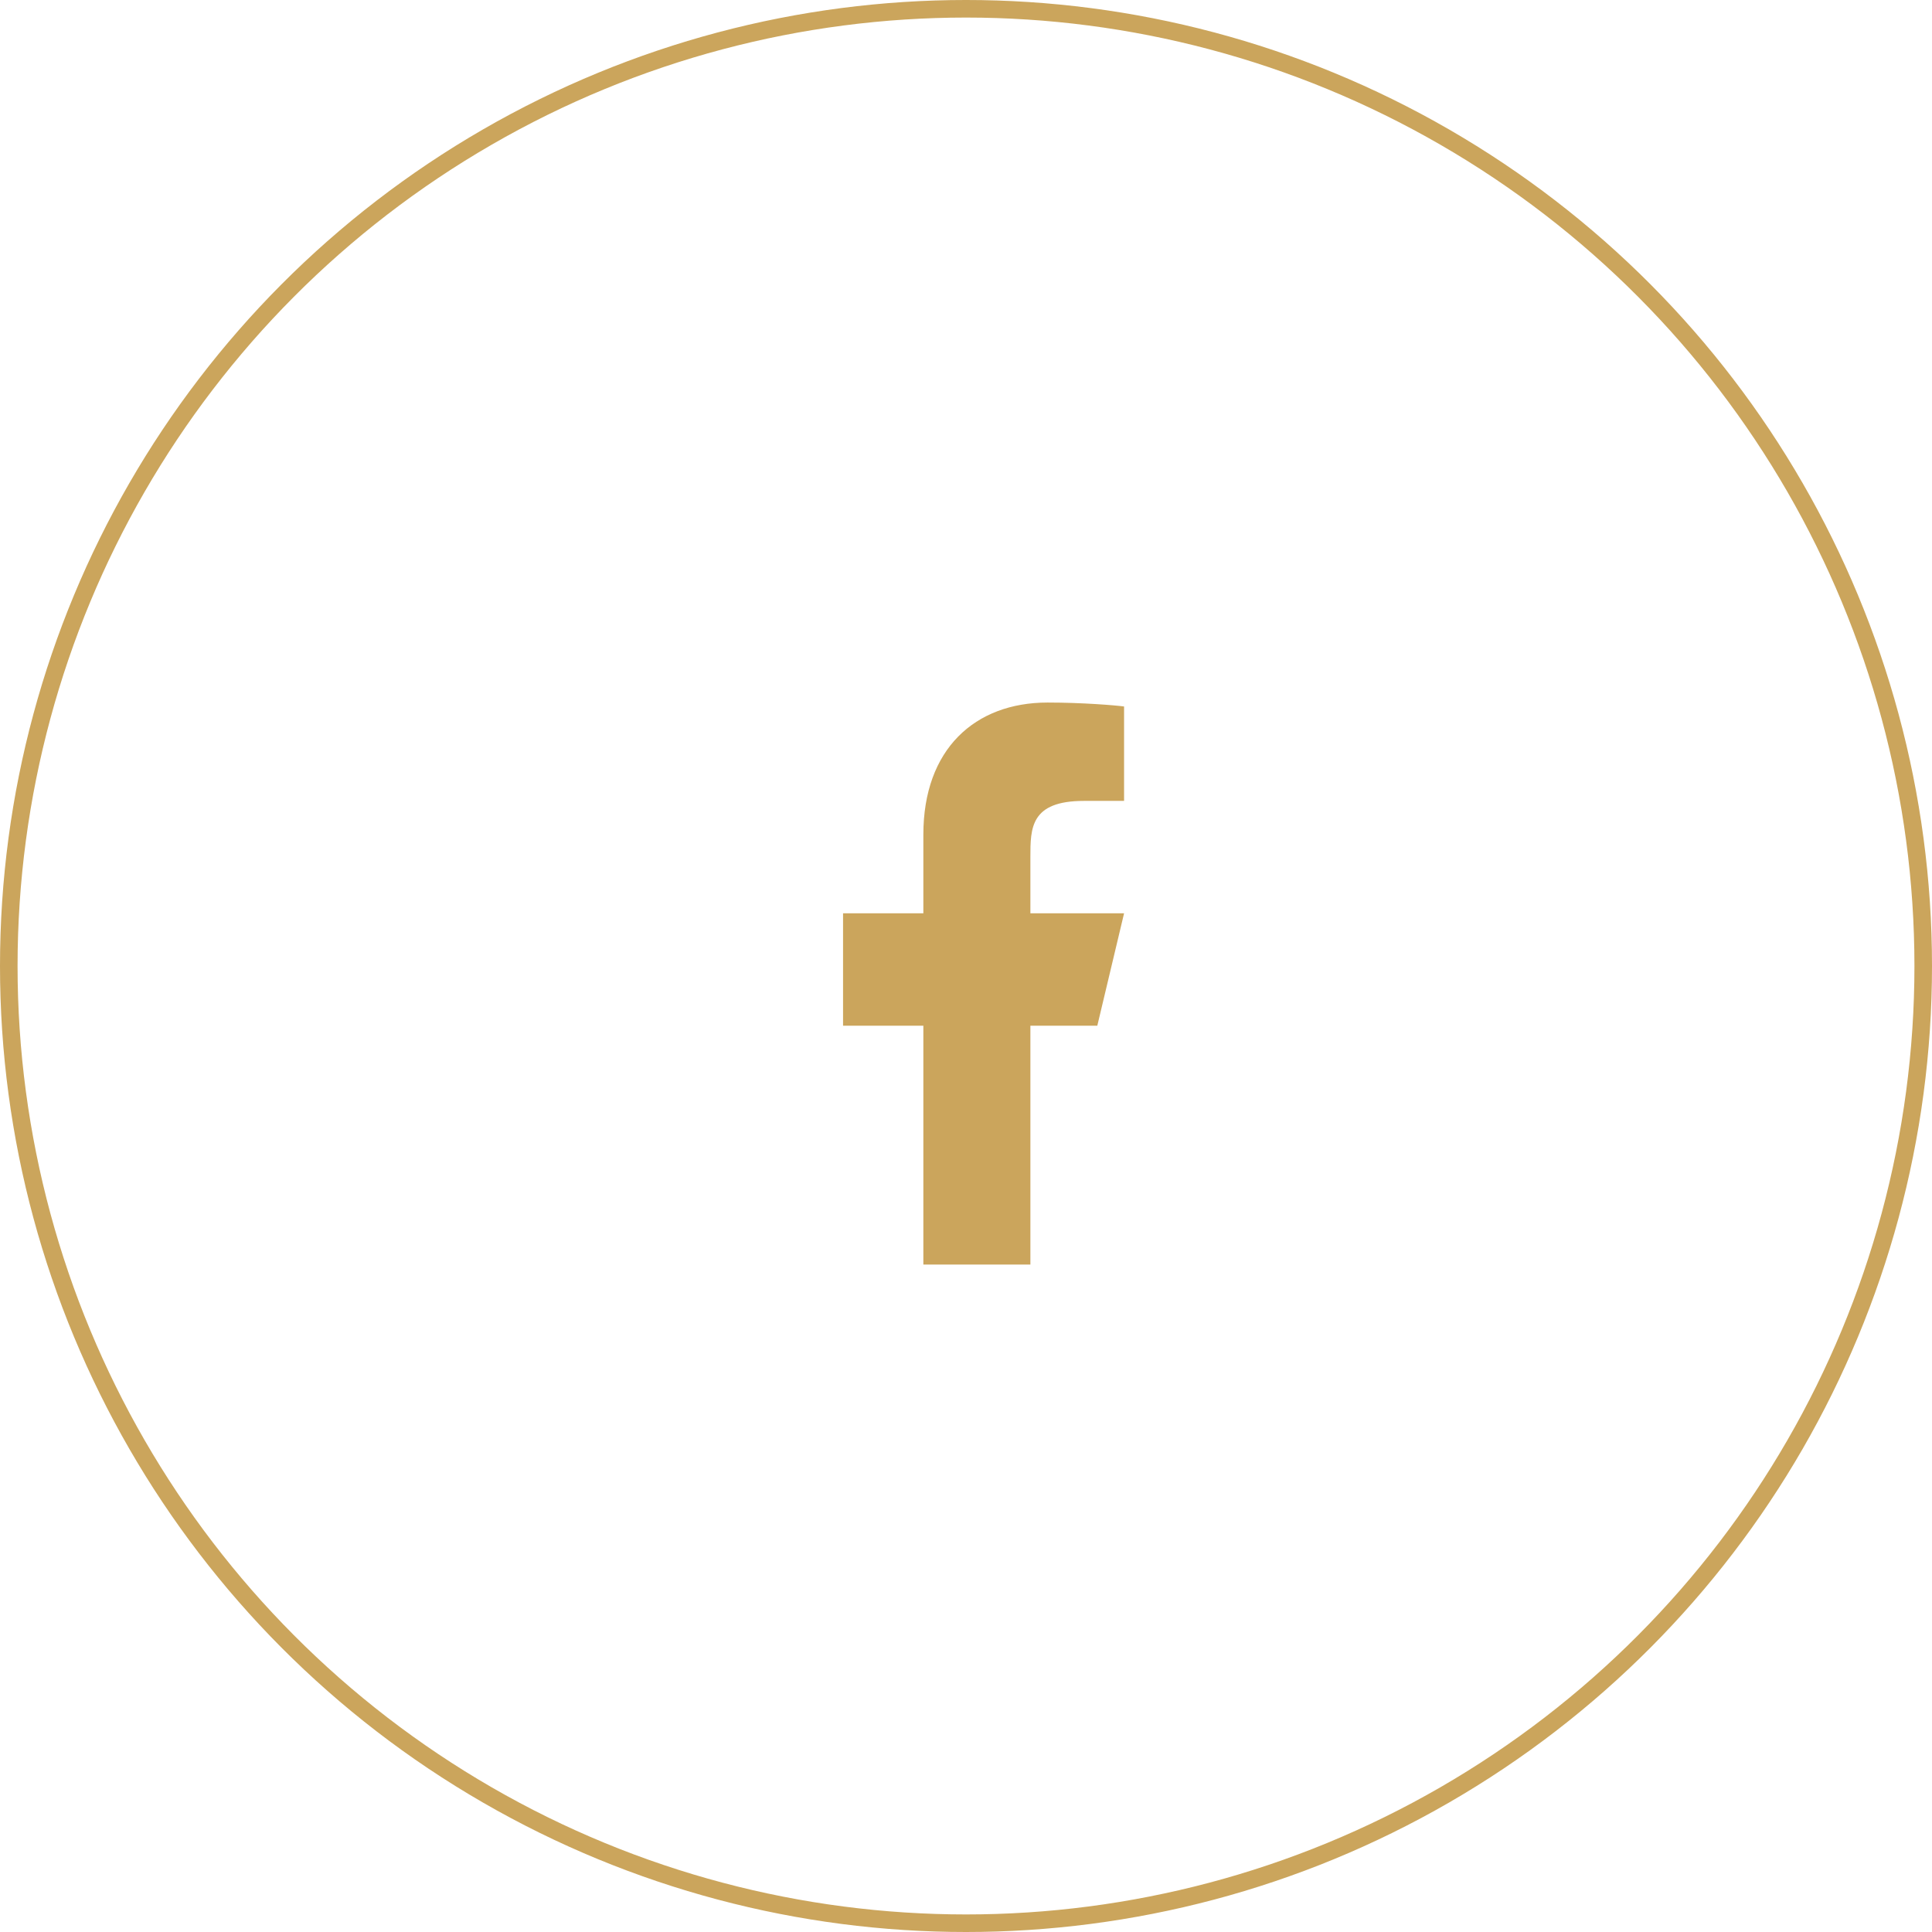 <?xml version="1.0" encoding="UTF-8"?> <svg xmlns="http://www.w3.org/2000/svg" width="55" height="55" viewBox="0 0 55 55" fill="none"> <circle cx="27.5" cy="27.5" r="27.25" stroke="#CBA55C" stroke-width="0.5"></circle> <path d="M29.333 29.2H31.238L32 26H29.333V24.4C29.333 23.576 29.333 22.8 30.857 22.8H32V20.112C31.752 20.078 30.814 20 29.823 20C27.755 20 26.286 21.326 26.286 23.76V26H24V29.2H26.286V36H29.333V29.2Z" fill="#CBA55C"></path> </svg> 